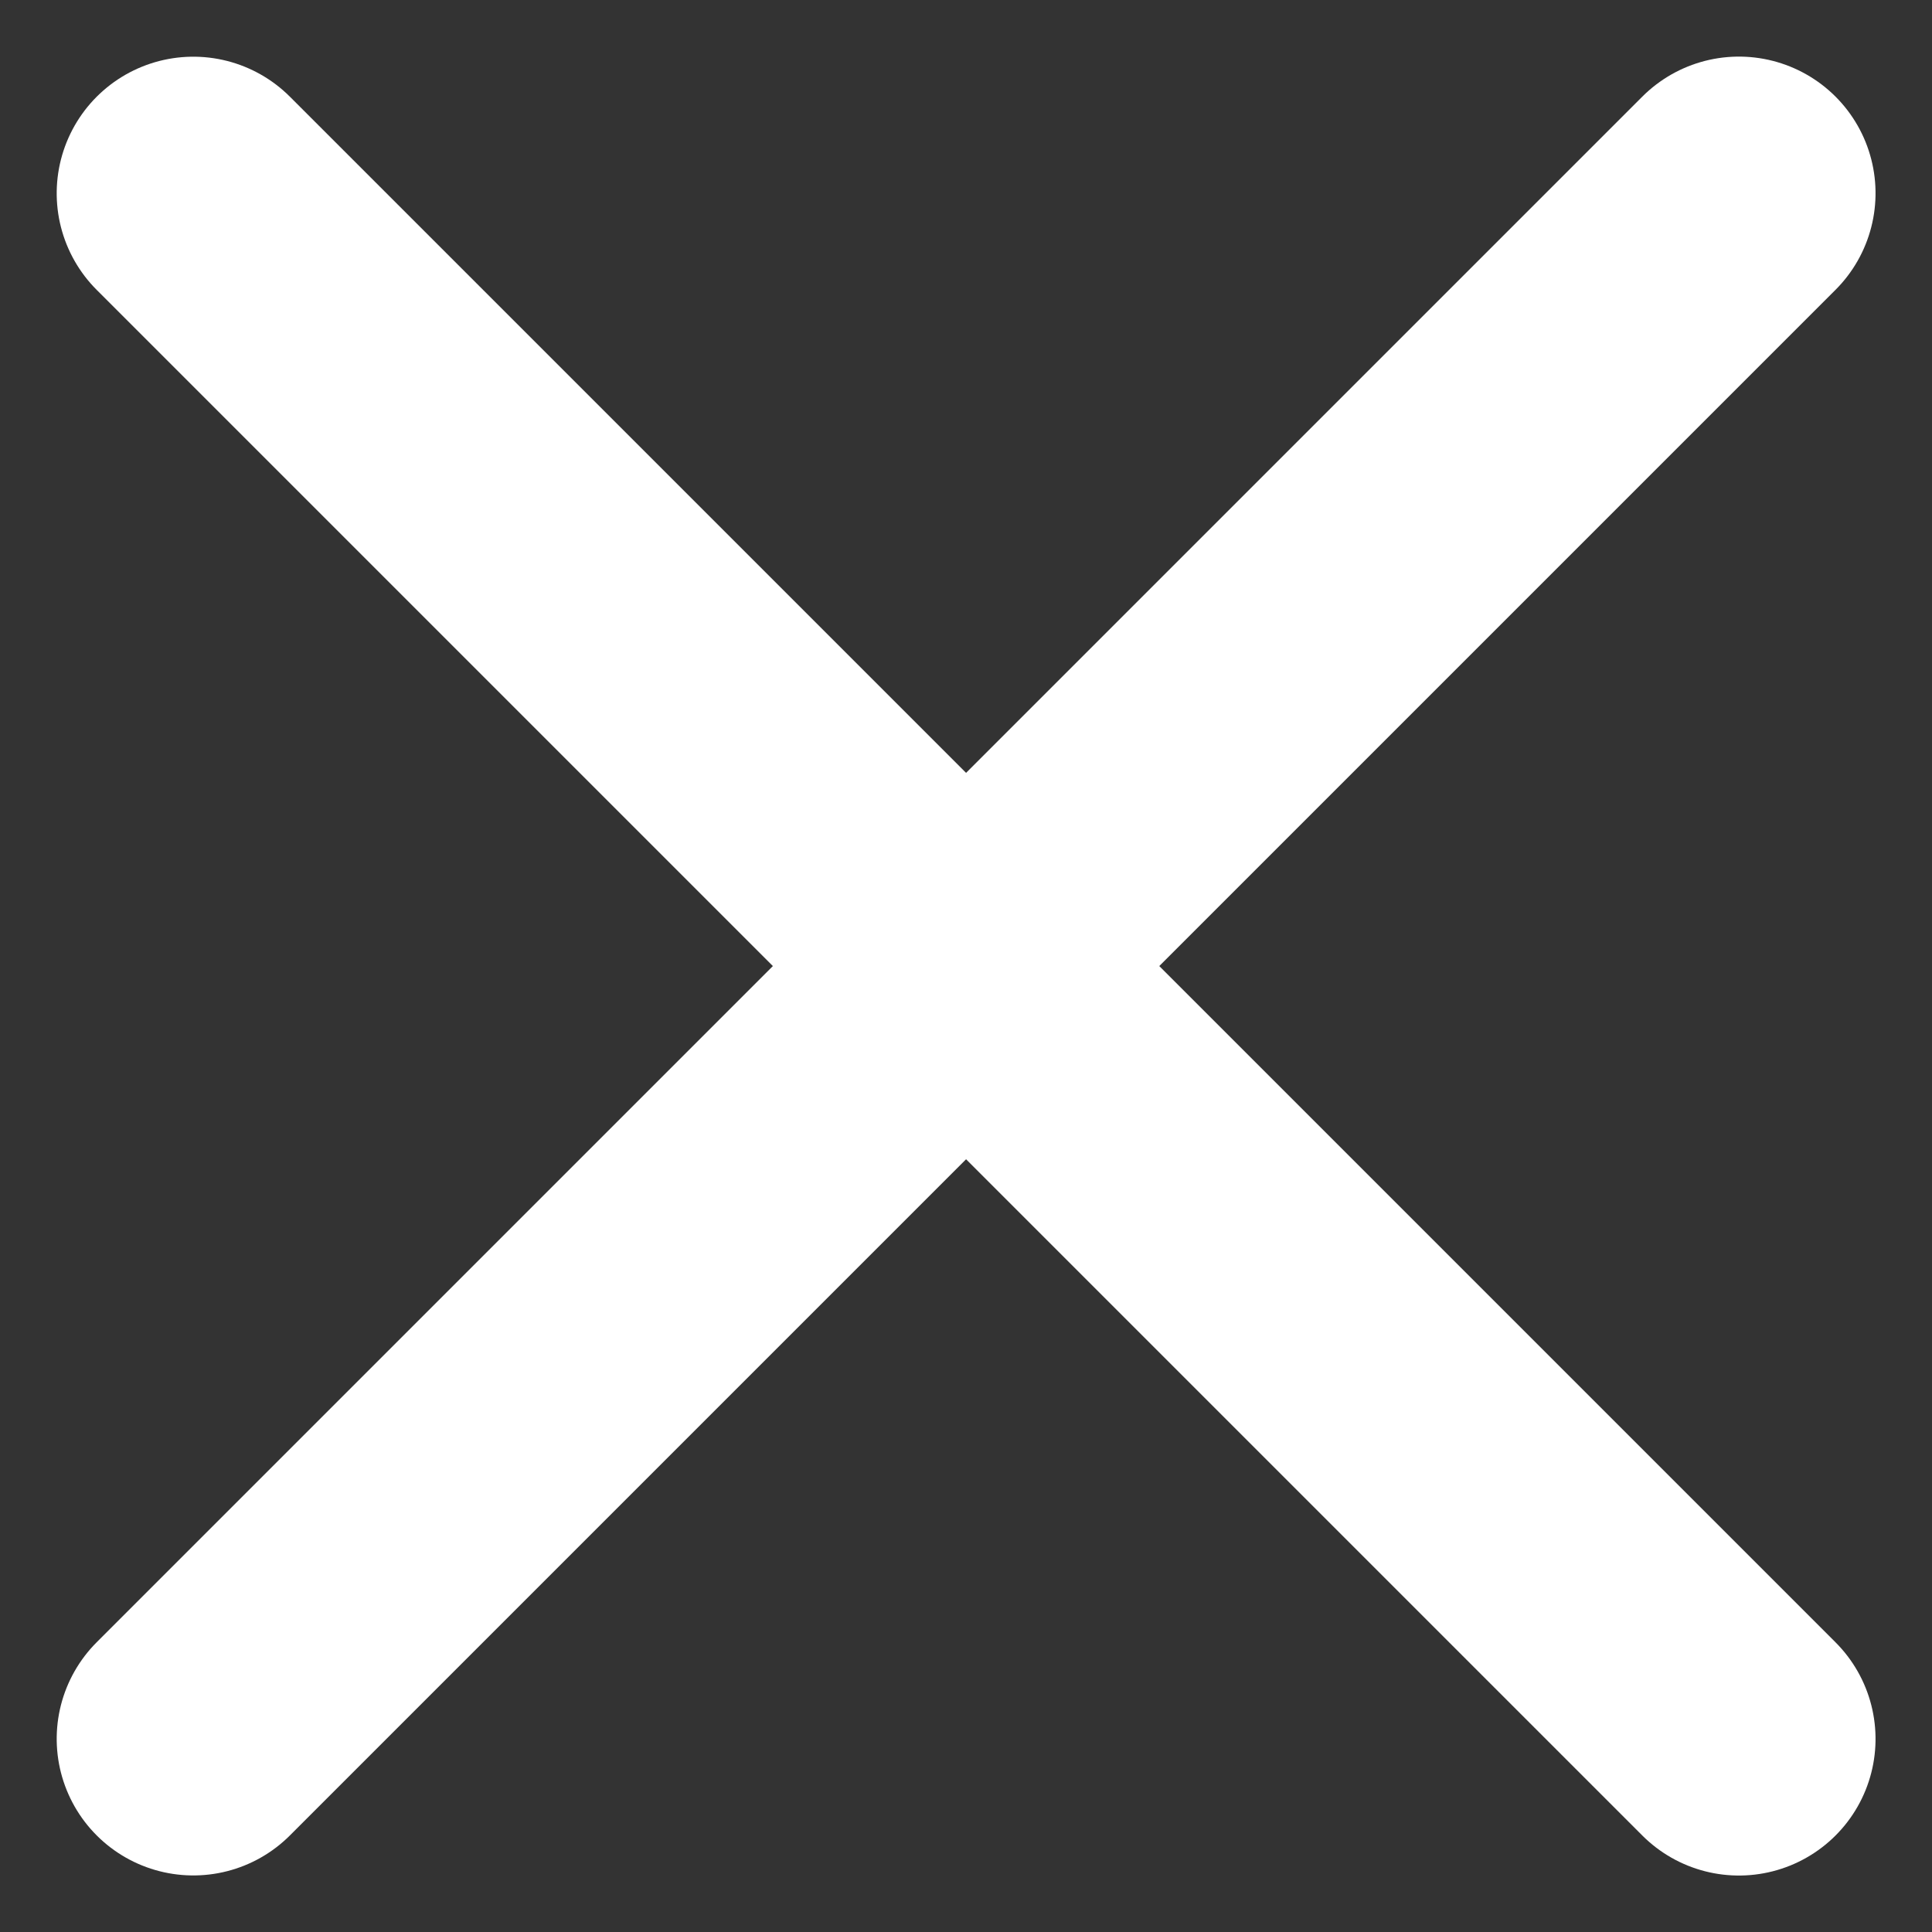 <svg xmlns="http://www.w3.org/2000/svg" width="14.142" height="14.142" viewBox="0 0 14.142 14.142">
  <rect x="0" y="0" width="14.142" height="14.142" fill="#333333" stroke="none"/>
  <g id="Group_119" data-name="Group 119" transform="translate(-1151.757 -1311.757)">
    <g id="Group_118" data-name="Group 118">
      <line id="Line_38" data-name="Line 38" x2="16" transform="translate(1153.172 1313.172) rotate(45)" fill="none" stroke="#fff" stroke-linecap="round" stroke-width="2"/>
      <line id="Line_39" data-name="Line 39" x2="16" transform="translate(1153.172 1324.485) rotate(-45)" fill="none" stroke="#fff" stroke-linecap="round" stroke-width="2"/>
    </g>
  </g>
</svg>
